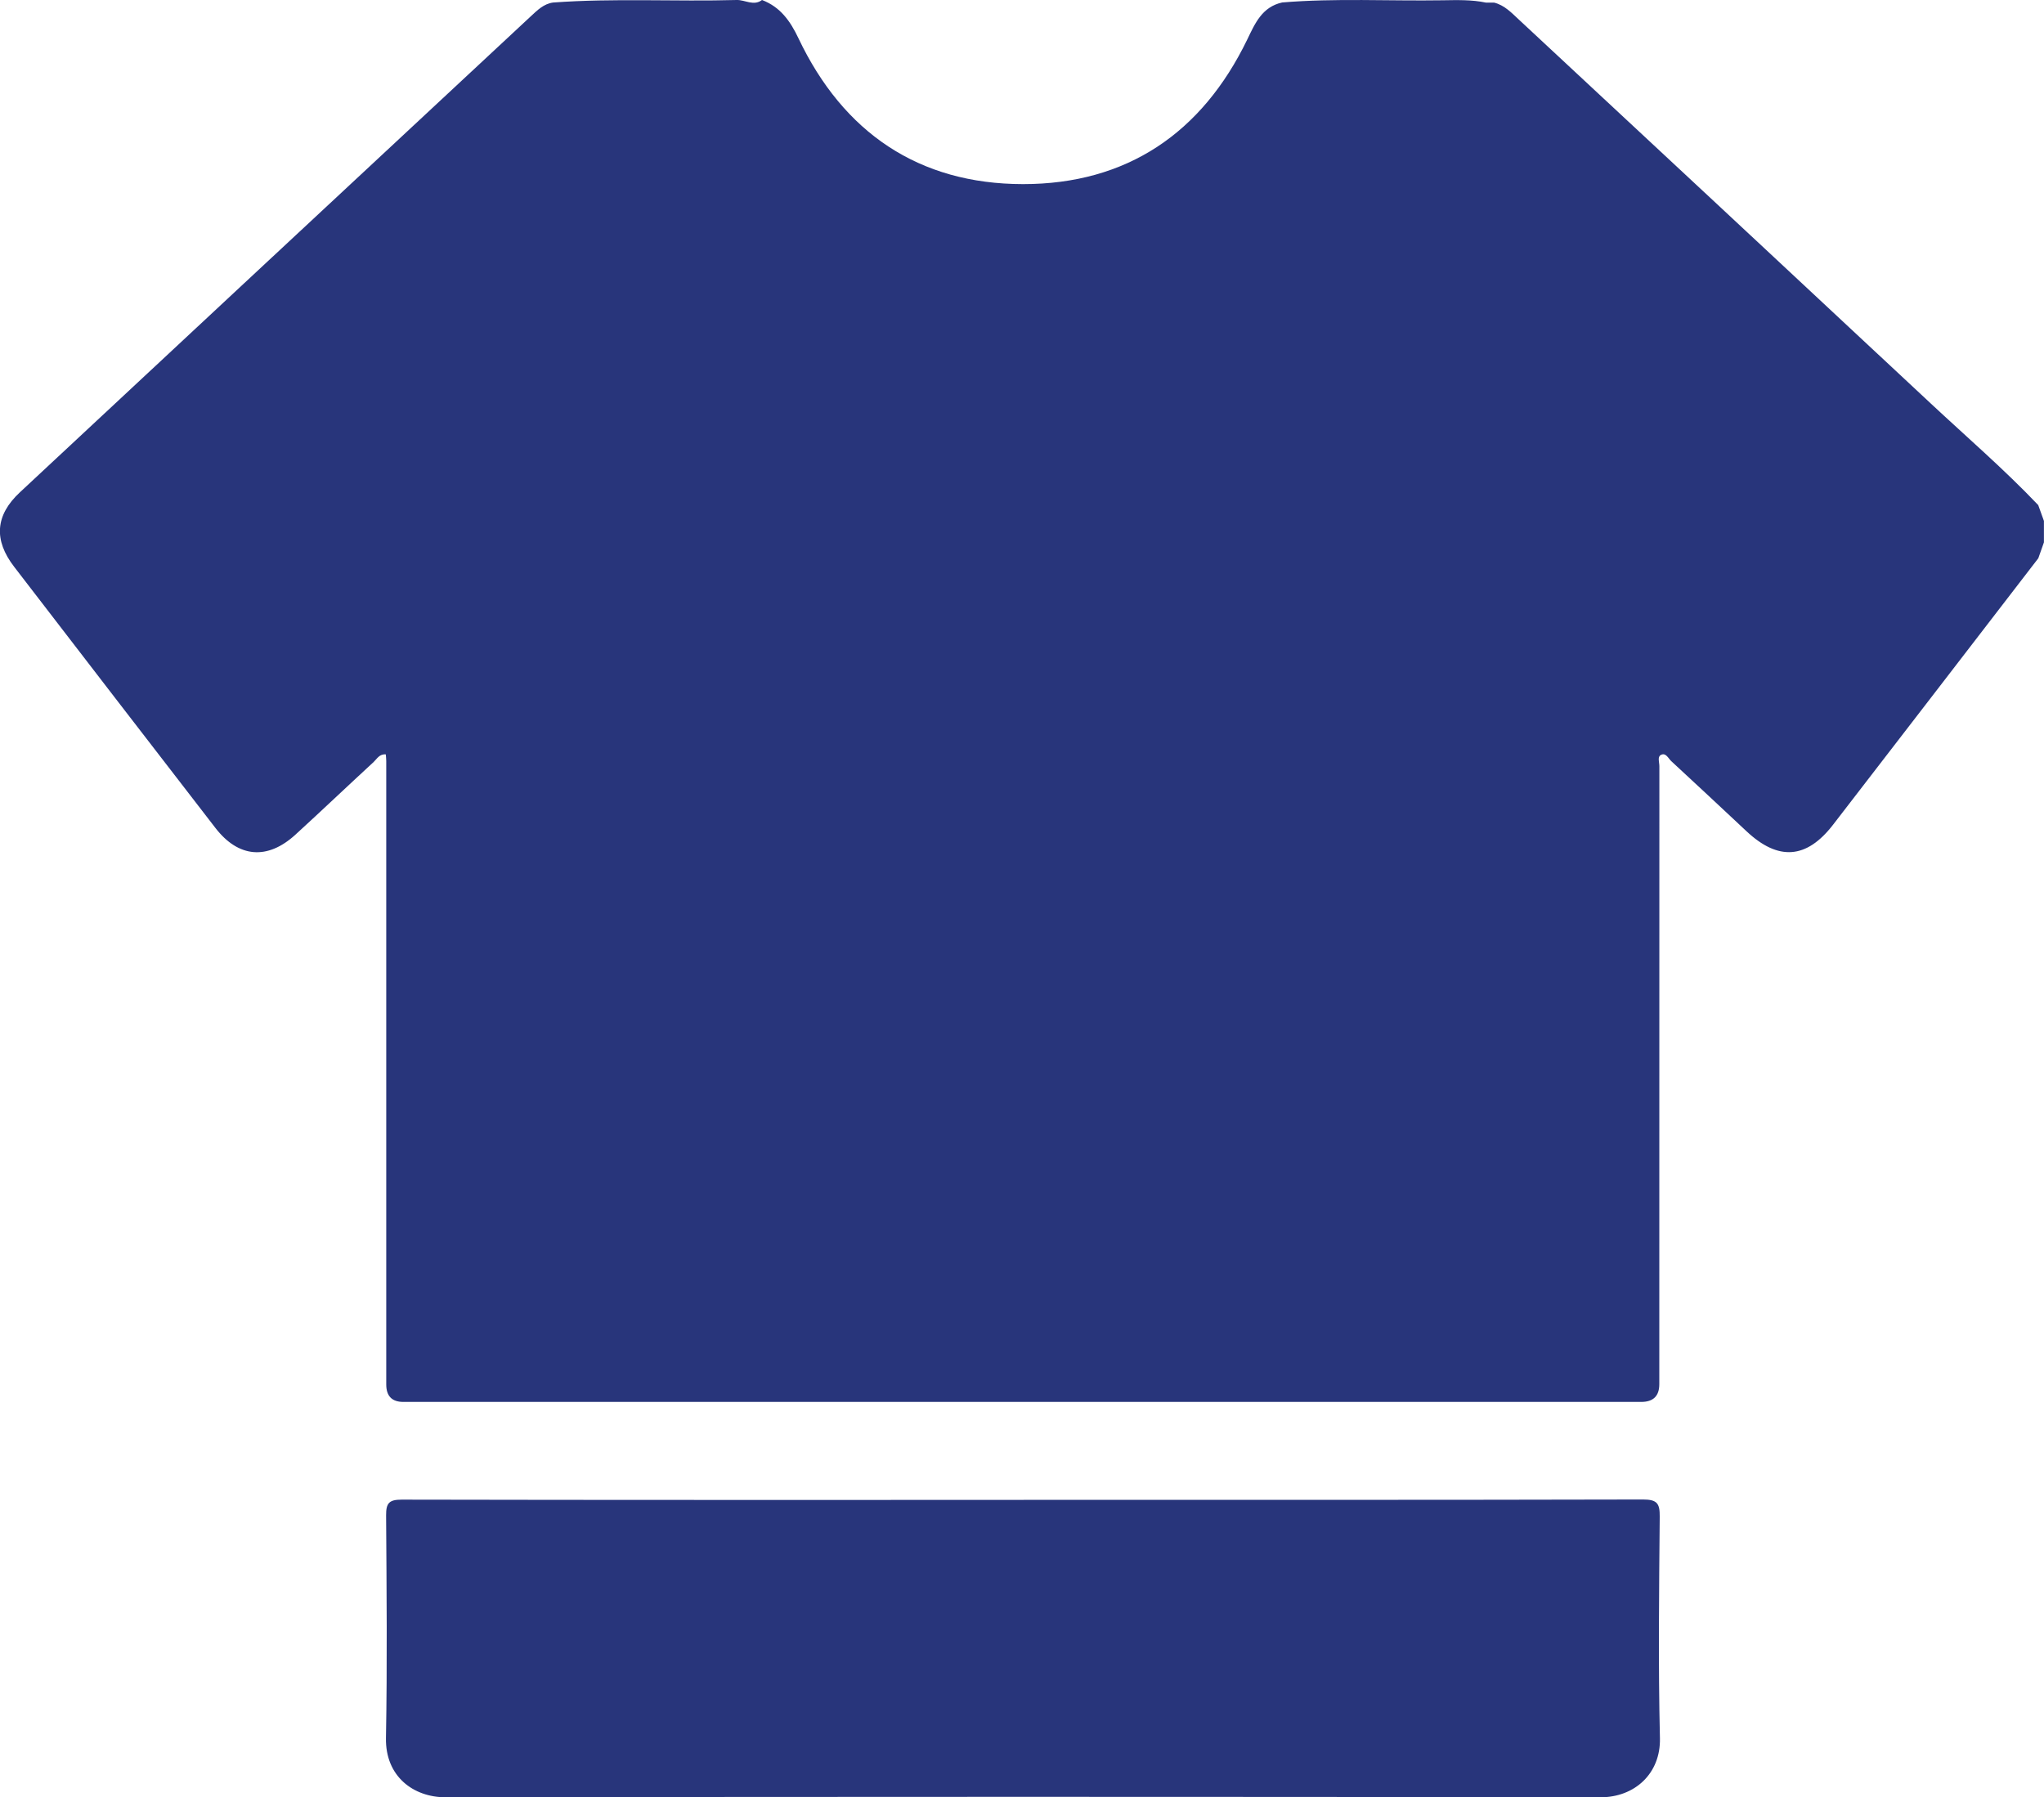 <?xml version="1.0" encoding="UTF-8"?>
<svg id="Layer_2" data-name="Layer 2" xmlns="http://www.w3.org/2000/svg" viewBox="0 0 290.74 255.66">
  <defs>
    <style>
      .cls-1 {
        fill: #28357b;
      }
    </style>
  </defs>
  <g id="Layer_1-2" data-name="Layer 1">
    <g>
      <path class="cls-1" d="M211.36.37c.39,0,.77,0,1.16,0,1.49.37,2.49,1.46,3.55,2.44,19.53,18.18,39.06,36.36,58.56,54.58,5.13,4.79,10.45,9.37,15.29,14.46.27.75.54,1.5.81,2.25,0,1.02,0,2.03,0,3.05-.27.75-.53,1.51-.8,2.26-9.73,12.64-19.45,25.28-29.19,37.9-3.78,4.9-7.8,5.17-12.32.93-3.55-3.33-7.12-6.66-10.7-9.97-.42-.39-.77-1.26-1.48-.88-.51.27-.21,1.05-.21,1.59-.01,29.31-.01,58.62-.01,87.92q0,2.52-2.57,2.52c-58.69,0-117.38,0-176.08,0q-2.43,0-2.43-2.49c0-29.56,0-59.12,0-88.68,0-.3-.04-.6-.06-.94-.92-.08-1.26.64-1.73,1.08-3.72,3.43-7.39,6.92-11.13,10.34-3.98,3.64-8.11,3.29-11.39-.97-9.56-12.37-19.09-24.75-28.62-37.14-2.93-3.81-2.69-7.32.82-10.59C24.09,50.2,45.35,30.4,66.61,10.6c2.96-2.76,5.92-5.53,8.89-8.28.92-.85,1.82-1.77,3.16-1.96C87.37-.28,96.08.24,104.79,0c1.2-.03,2.41.9,3.6,0,2.6.99,4.02,2.99,5.18,5.44,6.38,13.43,17.12,20.74,31.95,20.75,14.75,0,25.44-7.25,31.89-20.57,1.11-2.3,2.11-4.64,4.97-5.27,7.59-.63,15.2-.19,22.8-.31,2.07-.03,4.14-.1,6.18.33Z"/>
      <path class="cls-1" d="M145.61,213.35c29.37,0,58.73.02,88.1-.05,2,0,2.39.56,2.37,2.44-.09,10.5-.22,21.01.03,31.51.12,5.02-3.58,8.42-8.48,8.41-54.75-.09-109.49-.08-164.24,0-4.6,0-8.59-2.98-8.49-8.42.19-10.56.09-21.13.02-31.7-.01-1.74.44-2.22,2.21-2.22,29.49.06,58.99.04,88.48.04Z"/>
    </g>
  </g>
</svg>